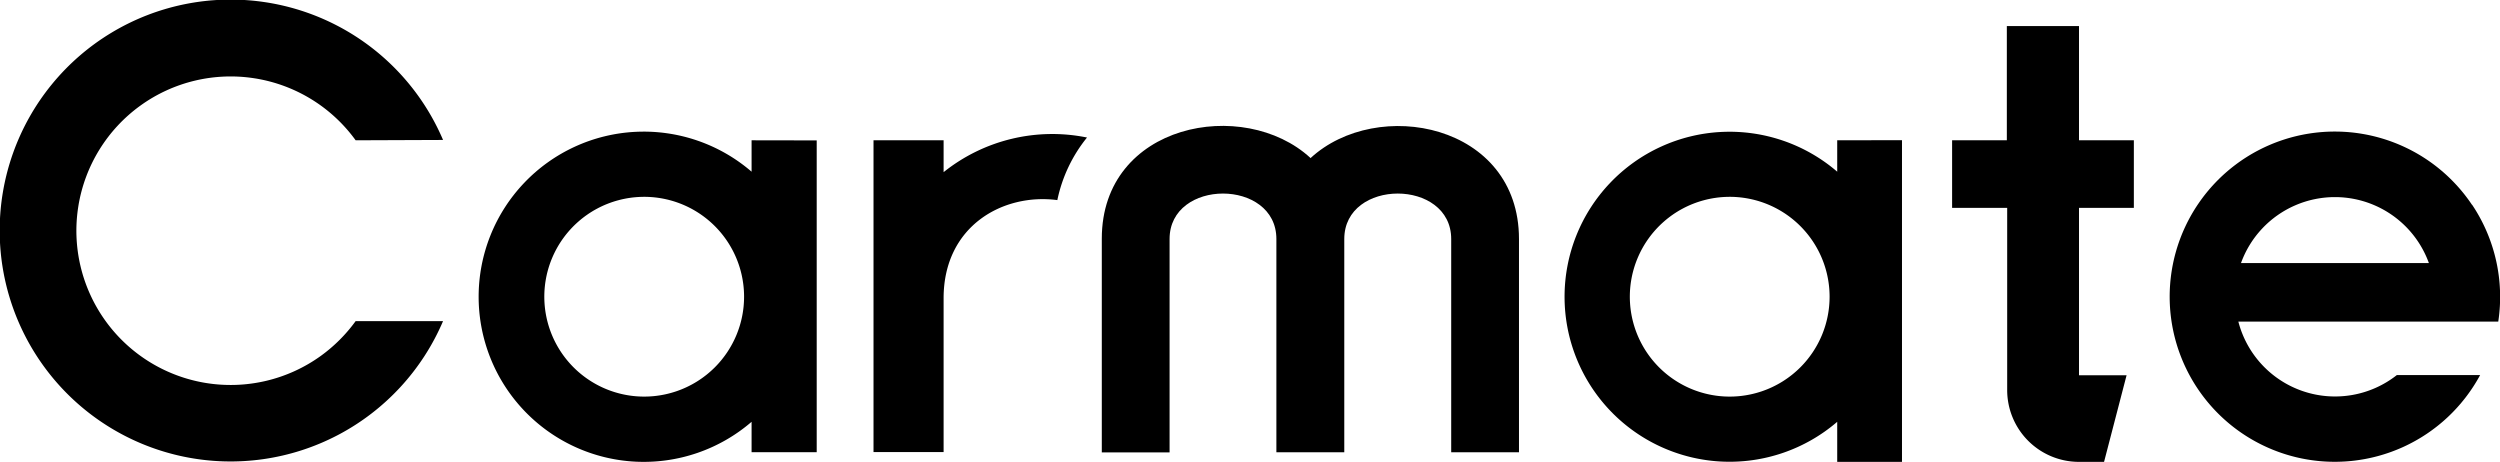 <svg id="svg3802" xmlns="http://www.w3.org/2000/svg" width="216.51" height="40" viewBox="0 0 216.51 40">
  <title>logo_carmate</title>
  <g id="g3810">
    <g id="g3812">
      <g id="g3814">
        <g id="g3820">
          <path id="path3822" d="M113.48,13.67c-5.77-5.3-18.06-3-18.06,7V39.18h5.87V20.7c0-5.25,9.25-5.25,9.25,0V39.17h5.88V20.7c0-5.25,9.26-5.25,9.26,0V39.17h5.87V20.7c0-10-12.29-12.34-18.06-7"/>
        </g>
        <g id="g3824">
          <path id="path3826" d="M30.8,12.15a13.36,13.36,0,1,0-3,18.66,13.5,13.5,0,0,0,3-3h7.57a20,20,0,1,1,0-15.69Z"/>
        </g>
        <g id="g3828">
          <path id="path3830" d="M155.92,31.81a8.65,8.65,0,1,1,2.53-6.11,8.65,8.65,0,0,1-2.53,6.11m3.19-19.66v2.72a14.29,14.29,0,1,0,0,21.66V40h5.61V12.14Z"/>
        </g>
        <g id="g3832">
          <path id="path3834" d="M194.08,22.78a8.65,8.65,0,0,1,16.27,0Zm20-5.05a14.3,14.3,0,1,0,.71,14.75h-7.21a8.65,8.65,0,0,1-13.73-4.63h22.51a14.33,14.33,0,0,0-2.26-10.11"/>
        </g>
        <g id="g3836">
          <path id="path3838" d="M184.8,12.15V18h-4.75v14.5h4.12L182.22,40h-2.17a6.22,6.22,0,0,1-6.22-6.23V18h-4.77V12.15h4.74V2.26h6.25v9.89Z"/>
        </g>
        <g id="g3840">
          <path id="path3842" d="M81.72,12.15H75.65v27h6.07V25.83c0-6.28,5.17-9.12,9.85-8.5a12.71,12.71,0,0,1,2.57-5.42,15.06,15.06,0,0,0-12.42,3Z"/>
        </g>
        <g id="g3844">
          <path id="path3846" d="M61.91,31.81a8.65,8.65,0,1,1,2.53-6.11,8.65,8.65,0,0,1-2.53,6.11m3.18-19.66v2.72a14.3,14.3,0,1,0,0,21.66v2.63h5.64v-27Z"/>
        </g>
      </g>
    </g>
  </g>
</svg>
